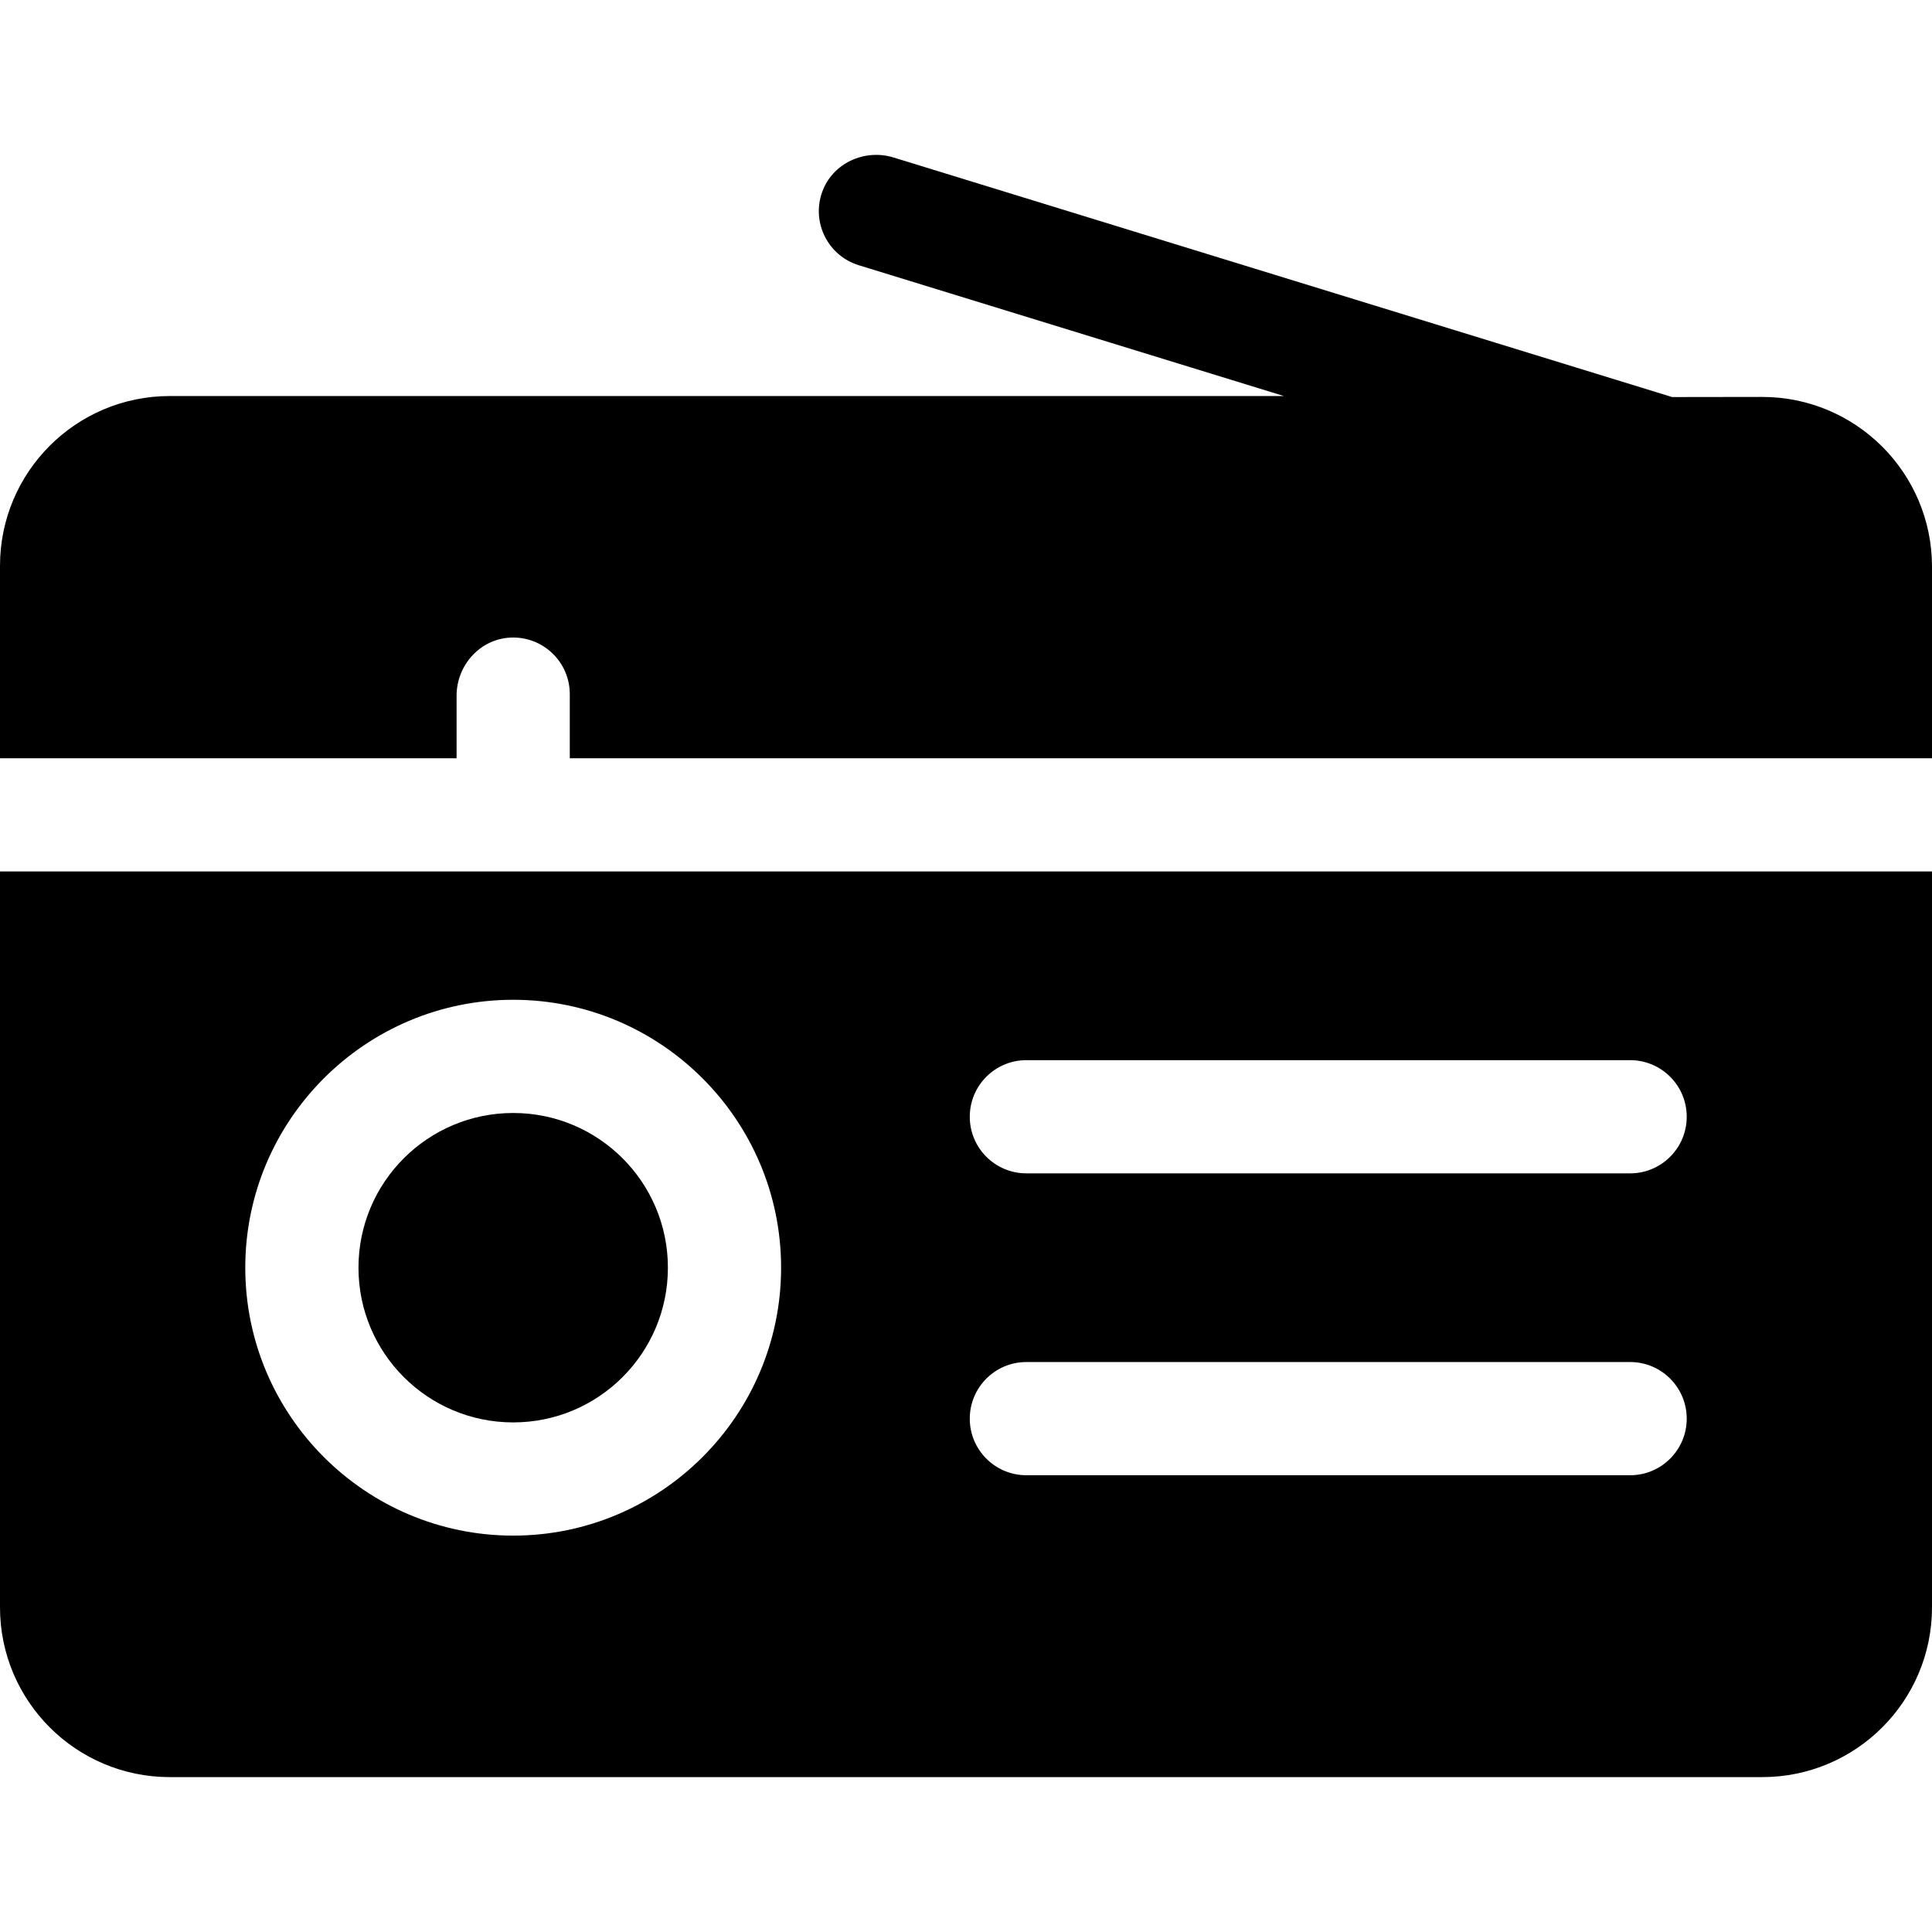 <svg id="Capa_1" enable-background="new 0 0 512 512" height="512" viewBox="0 0 512 512" width="512" xmlns="http://www.w3.org/2000/svg"><g><circle cx="136" cy="335.953" r="41"/><path d="m443.141 105.225-206.325-63.484c-7.72-2.375-16.188 1.514-18.923 9.113-2.921 8.114 1.548 16.929 9.696 19.436l112.655 34.663h-295.244c-24.853 0-45 20.147-45 45v51h121v-16.576c0-8.077 6.207-15.027 14.275-15.407 8.614-.406 15.725 6.458 15.725 14.983v17h361v-50.762c0-24.878-20.187-45.036-45.065-45z"/><path d="m0 230.953v195c0 24.853 20.147 45 45 45h422c24.853 0 45-20.147 45-45v-195zm136 176c-39.149 0-71-31.851-71-71s31.851-71 71-71 71 31.851 71 71-31.851 71-71 71zm296-16h-160c-8.284 0-15-6.716-15-15s6.716-15 15-15h160c8.284 0 15 6.716 15 15s-6.716 15-15 15zm0-80h-160c-8.284 0-15-6.716-15-15s6.716-15 15-15h160c8.284 0 15 6.716 15 15s-6.716 15-15 15z"/></g></svg>